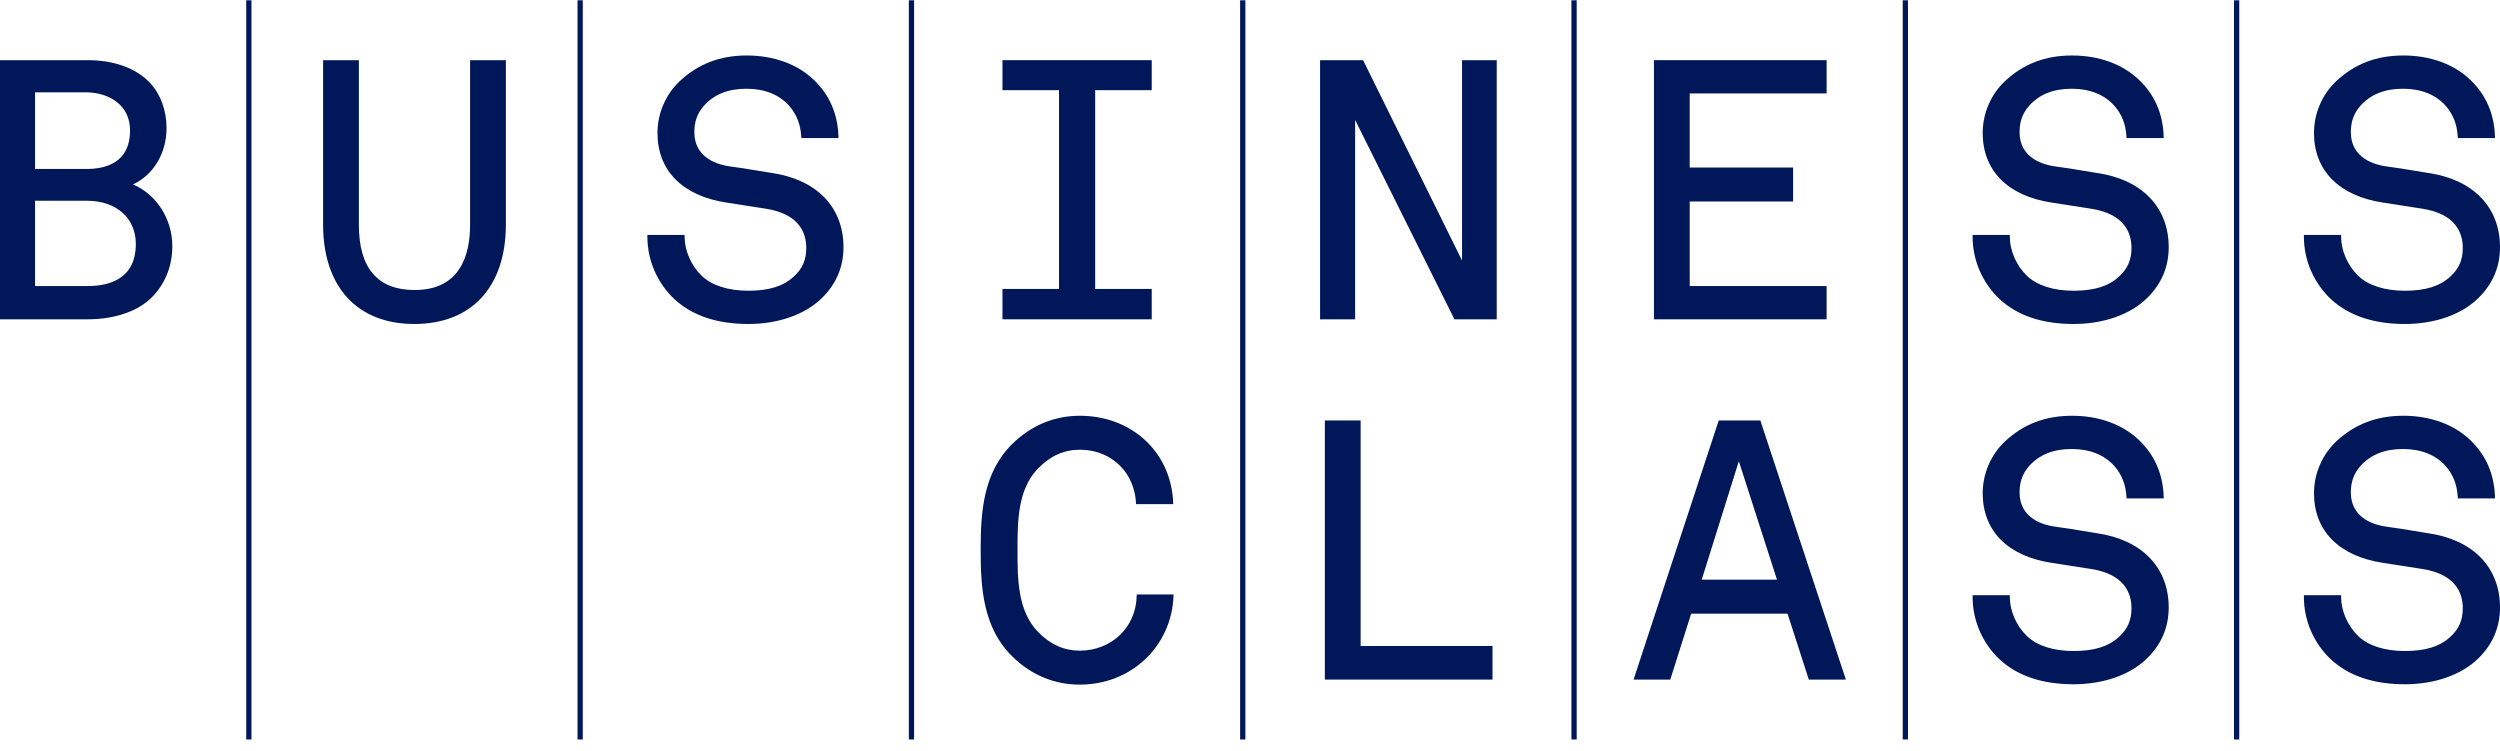 <svg width="193" height="58" viewBox="0 0 193 58" fill="none" xmlns="http://www.w3.org/2000/svg">
<path d="M172.465 0.022V49.645V57.087H172.644H172.87V49.479V0.022H172.692H172.465Z" fill="#00175A"/>
<path d="M146.891 0.022V49.645V57.087H147.069H147.296V49.479V0.022H147.118H146.891Z" fill="#00175A"/>
<path d="M121.314 0.022V49.645V57.087H121.493H121.72V49.479V0.022H121.542H121.314Z" fill="#00175A"/>
<path d="M95.738 0.022V49.645V57.087H95.916H96.143V49.479V0.022H95.965H95.738Z" fill="#00175A"/>
<path d="M70.162 0.022V49.645V57.087H70.34H70.567V49.479V0.022H70.389H70.162Z" fill="#00175A"/>
<path d="M44.586 0.022V49.645V57.087H44.764H44.991V49.479V0.022H44.812H44.586Z" fill="#00175A"/>
<path d="M19.008 0.022V49.645V57.087H19.186H19.413V49.479V0.022H19.235H19.008Z" fill="#00175A"/>
<path d="M141.015 7.212V4.645H127.684V24.651H141.015V22.083H130.446V15.555H138.428V12.933H130.446V7.212H141.015Z" fill="#00175A"/>
<path d="M112.869 4.645V20.112L105.269 4.725L105.229 4.645H101.91V24.651H104.616V9.262L112.244 24.571L112.284 24.651H115.547V4.645H112.869Z" fill="#00175A"/>
<path d="M88.913 6.961V4.645H77.391V6.961H81.757V22.306H77.391V24.651H88.913V22.306H84.547V6.961H88.913Z" fill="#00175A"/>
<path d="M36.291 4.645V17.36C36.291 19.654 35.549 22.39 32.012 22.39C29.154 22.39 27.705 20.698 27.705 17.36V4.645H24.943V17.332C24.943 22.141 27.576 25.012 31.985 25.012C36.411 25.012 39.053 22.141 39.053 17.332V4.645H36.291Z" fill="#00175A"/>
<path fill-rule="evenodd" clip-rule="evenodd" d="M10.267 14.238C11.852 13.498 12.858 11.827 12.858 9.877C12.858 8.539 12.398 7.277 11.596 6.415C10.534 5.274 8.817 4.645 6.763 4.645H0V24.651H6.763C8.912 24.651 10.755 23.995 11.818 22.854C12.789 21.82 13.303 20.487 13.303 19C13.303 16.905 12.072 15 10.267 14.238ZM6.679 13.044H2.706V7.128H6.624C8.325 7.128 10.041 8.039 10.041 10.073C10.041 12.529 8.213 13.044 6.679 13.044ZM6.763 22.083C8.461 22.083 10.486 21.519 10.486 18.834C10.486 16.84 8.978 15.499 6.735 15.499H2.706V22.083H6.763Z" fill="#00175A"/>
<path d="M187.454 13.352C187.064 13.291 186.683 13.227 186.304 13.164C185.646 13.054 184.966 12.94 184.253 12.851C183.421 12.741 181.485 12.264 181.485 10.211C181.485 9.392 181.706 8.769 182.2 8.193C183 7.289 184.083 6.85 185.514 6.85C186.918 6.85 188.063 7.314 188.827 8.192C189.379 8.825 189.685 9.611 189.737 10.525L189.745 10.661H192.615L192.61 10.513C192.552 8.775 191.91 7.31 190.703 6.159C189.44 4.949 187.607 4.283 185.542 4.283C183.475 4.283 181.777 4.933 180.353 6.269C179.264 7.301 178.64 8.758 178.64 10.267C178.64 13.169 180.58 15.127 183.962 15.638C185.019 15.804 185.909 15.943 186.994 16.11C189.583 16.511 190.127 17.978 190.127 19.14C190.127 20.062 189.833 20.741 189.171 21.343C188.369 22.095 187.251 22.445 185.653 22.445C184.101 22.445 182.822 22.035 182.053 21.289C181.239 20.504 180.734 19.349 180.734 18.278V18.135H177.861V18.278C177.861 20.101 178.628 21.863 179.965 23.111C181.342 24.372 183.256 25.012 185.653 25.012C187.962 25.012 190.026 24.288 191.315 23.025C192.433 21.938 193 20.612 193 19.084C193 15.995 190.926 13.852 187.454 13.352Z" fill="#00175A"/>
<path d="M161.879 13.352C161.487 13.291 161.105 13.227 160.725 13.164C160.068 13.054 159.389 12.94 158.678 12.851C157.845 12.741 155.91 12.264 155.91 10.211C155.91 9.392 156.131 8.769 156.624 8.193C157.424 7.289 158.508 6.85 159.938 6.85C161.341 6.85 162.487 7.314 163.251 8.192C163.804 8.826 164.11 9.612 164.162 10.525L164.17 10.661H167.04L167.035 10.513C166.976 8.774 166.335 7.309 165.127 6.159C163.864 4.949 162.032 4.283 159.966 4.283C157.898 4.283 156.202 4.933 154.778 6.269C153.689 7.301 153.064 8.758 153.064 10.267C153.064 13.169 155.004 15.127 158.386 15.638C159.443 15.804 160.333 15.943 161.419 16.11C164.008 16.511 164.551 17.978 164.551 19.14C164.551 20.062 164.257 20.741 163.595 21.343C162.794 22.095 161.676 22.445 160.077 22.445C158.525 22.445 157.247 22.035 156.477 21.289C155.663 20.504 155.158 19.35 155.158 18.278V18.135H152.285V18.278C152.285 20.101 153.052 21.862 154.39 23.111C155.766 24.372 157.68 25.012 160.077 25.012C162.387 25.012 164.451 24.288 165.74 23.025C166.857 21.939 167.424 20.613 167.424 19.084C167.424 15.995 165.351 13.852 161.879 13.352Z" fill="#00175A"/>
<path d="M59.573 13.352C59.181 13.291 58.8 13.227 58.421 13.164C57.763 13.054 57.083 12.94 56.371 12.851C55.539 12.741 53.603 12.264 53.603 10.211C53.603 9.392 53.824 8.769 54.317 8.193C55.117 7.289 56.201 6.85 57.631 6.85C59.034 6.85 60.18 7.314 60.944 8.192C61.497 8.826 61.803 9.612 61.855 10.525L61.863 10.661H64.733L64.728 10.513C64.67 8.775 64.028 7.31 62.82 6.159C61.558 4.949 59.725 4.283 57.659 4.283C55.592 4.283 53.895 4.933 52.471 6.269C51.382 7.301 50.757 8.758 50.757 10.267C50.757 13.169 52.697 15.127 56.08 15.638C57.137 15.804 58.026 15.943 59.112 16.11C61.701 16.511 62.244 17.978 62.244 19.14C62.244 20.062 61.95 20.741 61.288 21.343C60.487 22.095 59.369 22.445 57.77 22.445C56.218 22.445 54.94 22.035 54.171 21.289C53.357 20.504 52.852 19.35 52.852 18.278V18.135H49.978V18.278C49.978 20.101 50.745 21.862 52.083 23.111C53.459 24.372 55.373 25.012 57.77 25.012C60.08 25.012 62.144 24.288 63.433 23.025C64.551 21.939 65.118 20.613 65.118 19.084C65.118 15.995 63.044 13.852 59.573 13.352Z" fill="#00175A"/>
<path d="M87.753 45.892L87.75 46.032C87.698 48.425 85.81 50.23 83.36 50.23C82.135 50.23 81.077 49.754 80.125 48.773C78.552 47.145 78.552 44.664 78.552 42.475C78.552 40.286 78.552 37.804 80.125 36.177C81.078 35.196 82.136 34.719 83.36 34.719C84.641 34.719 85.789 35.206 86.594 36.093C87.222 36.749 87.643 37.78 87.695 38.783L87.701 38.919H90.573L90.567 38.769C90.4 34.903 87.369 32.096 83.36 32.096C81.403 32.096 79.608 32.841 78.17 34.251C75.897 36.467 75.707 39.528 75.707 42.475C75.707 45.421 75.897 48.483 78.17 50.699C79.608 52.108 81.402 52.853 83.36 52.853C87.316 52.853 90.427 49.925 90.595 46.041L90.602 45.892H87.753Z" fill="#00175A"/>
<path d="M105.041 49.869V32.458H102.279V52.464H115.221V49.869H105.041Z" fill="#00175A"/>
<path fill-rule="evenodd" clip-rule="evenodd" d="M135.897 32.458L135.93 32.556L142.5 52.464H139.639L137.998 47.374H130.558L128.945 52.464H126.111L132.686 32.458H135.897ZM131.372 44.752H137.183L134.238 35.605L131.372 44.752Z" fill="#00175A"/>
<path d="M161.879 41.166C161.491 41.105 161.112 41.042 160.737 40.979C160.076 40.868 159.393 40.753 158.677 40.664C157.845 40.554 155.91 40.077 155.91 38.025C155.91 37.206 156.131 36.582 156.624 36.005C157.424 35.102 158.508 34.663 159.938 34.663C161.341 34.663 162.487 35.127 163.251 36.005C163.804 36.64 164.11 37.426 164.162 38.339L164.17 38.474H167.04L167.035 38.326C166.976 36.588 166.335 35.123 165.127 33.972C163.864 32.762 162.031 32.096 159.966 32.096C157.898 32.096 156.202 32.746 154.778 34.083C153.689 35.114 153.064 36.571 153.064 38.08C153.064 40.983 155.004 42.94 158.386 43.451C159.443 43.617 160.333 43.756 161.419 43.923C164.008 44.325 164.551 45.792 164.551 46.953C164.551 47.875 164.257 48.554 163.595 49.157C162.794 49.909 161.676 50.258 160.077 50.258C158.525 50.258 157.247 49.848 156.477 49.102C155.663 48.317 155.158 47.163 155.158 46.091V45.948H152.285V46.091C152.285 47.914 153.052 49.676 154.39 50.924C155.765 52.185 157.679 52.825 160.077 52.825C162.387 52.825 164.451 52.101 165.74 50.838C166.857 49.753 167.424 48.427 167.424 46.898C167.424 43.808 165.351 41.665 161.879 41.166Z" fill="#00175A"/>
<path d="M187.454 41.166C187.067 41.106 186.69 41.043 186.315 40.979C185.653 40.868 184.969 40.754 184.253 40.664C183.421 40.554 181.485 40.077 181.485 38.025C181.485 37.205 181.706 36.582 182.2 36.005C183 35.102 184.084 34.663 185.514 34.663C186.917 34.663 188.063 35.127 188.827 36.005C189.379 36.639 189.685 37.425 189.737 38.339L189.745 38.474H192.615L192.61 38.326C192.552 36.589 191.91 35.124 190.703 33.972C189.439 32.762 187.606 32.096 185.542 32.096C183.475 32.096 181.777 32.746 180.353 34.083C179.264 35.114 178.64 36.571 178.64 38.08C178.64 40.983 180.58 42.94 183.962 43.451C185.019 43.617 185.909 43.756 186.994 43.923C189.583 44.325 190.127 45.792 190.127 46.953C190.127 47.875 189.833 48.554 189.171 49.157C188.369 49.909 187.252 50.258 185.653 50.258C184.101 50.258 182.822 49.848 182.053 49.102C181.239 48.317 180.734 47.162 180.734 46.091V45.948H177.861V46.091C177.861 47.915 178.628 49.676 179.965 50.924C181.341 52.185 183.255 52.825 185.653 52.825C187.962 52.825 190.026 52.101 191.315 50.838C192.433 49.753 193 48.427 193 46.898C193 43.808 190.926 41.665 187.454 41.166Z" fill="#00175A"/>
</svg>
